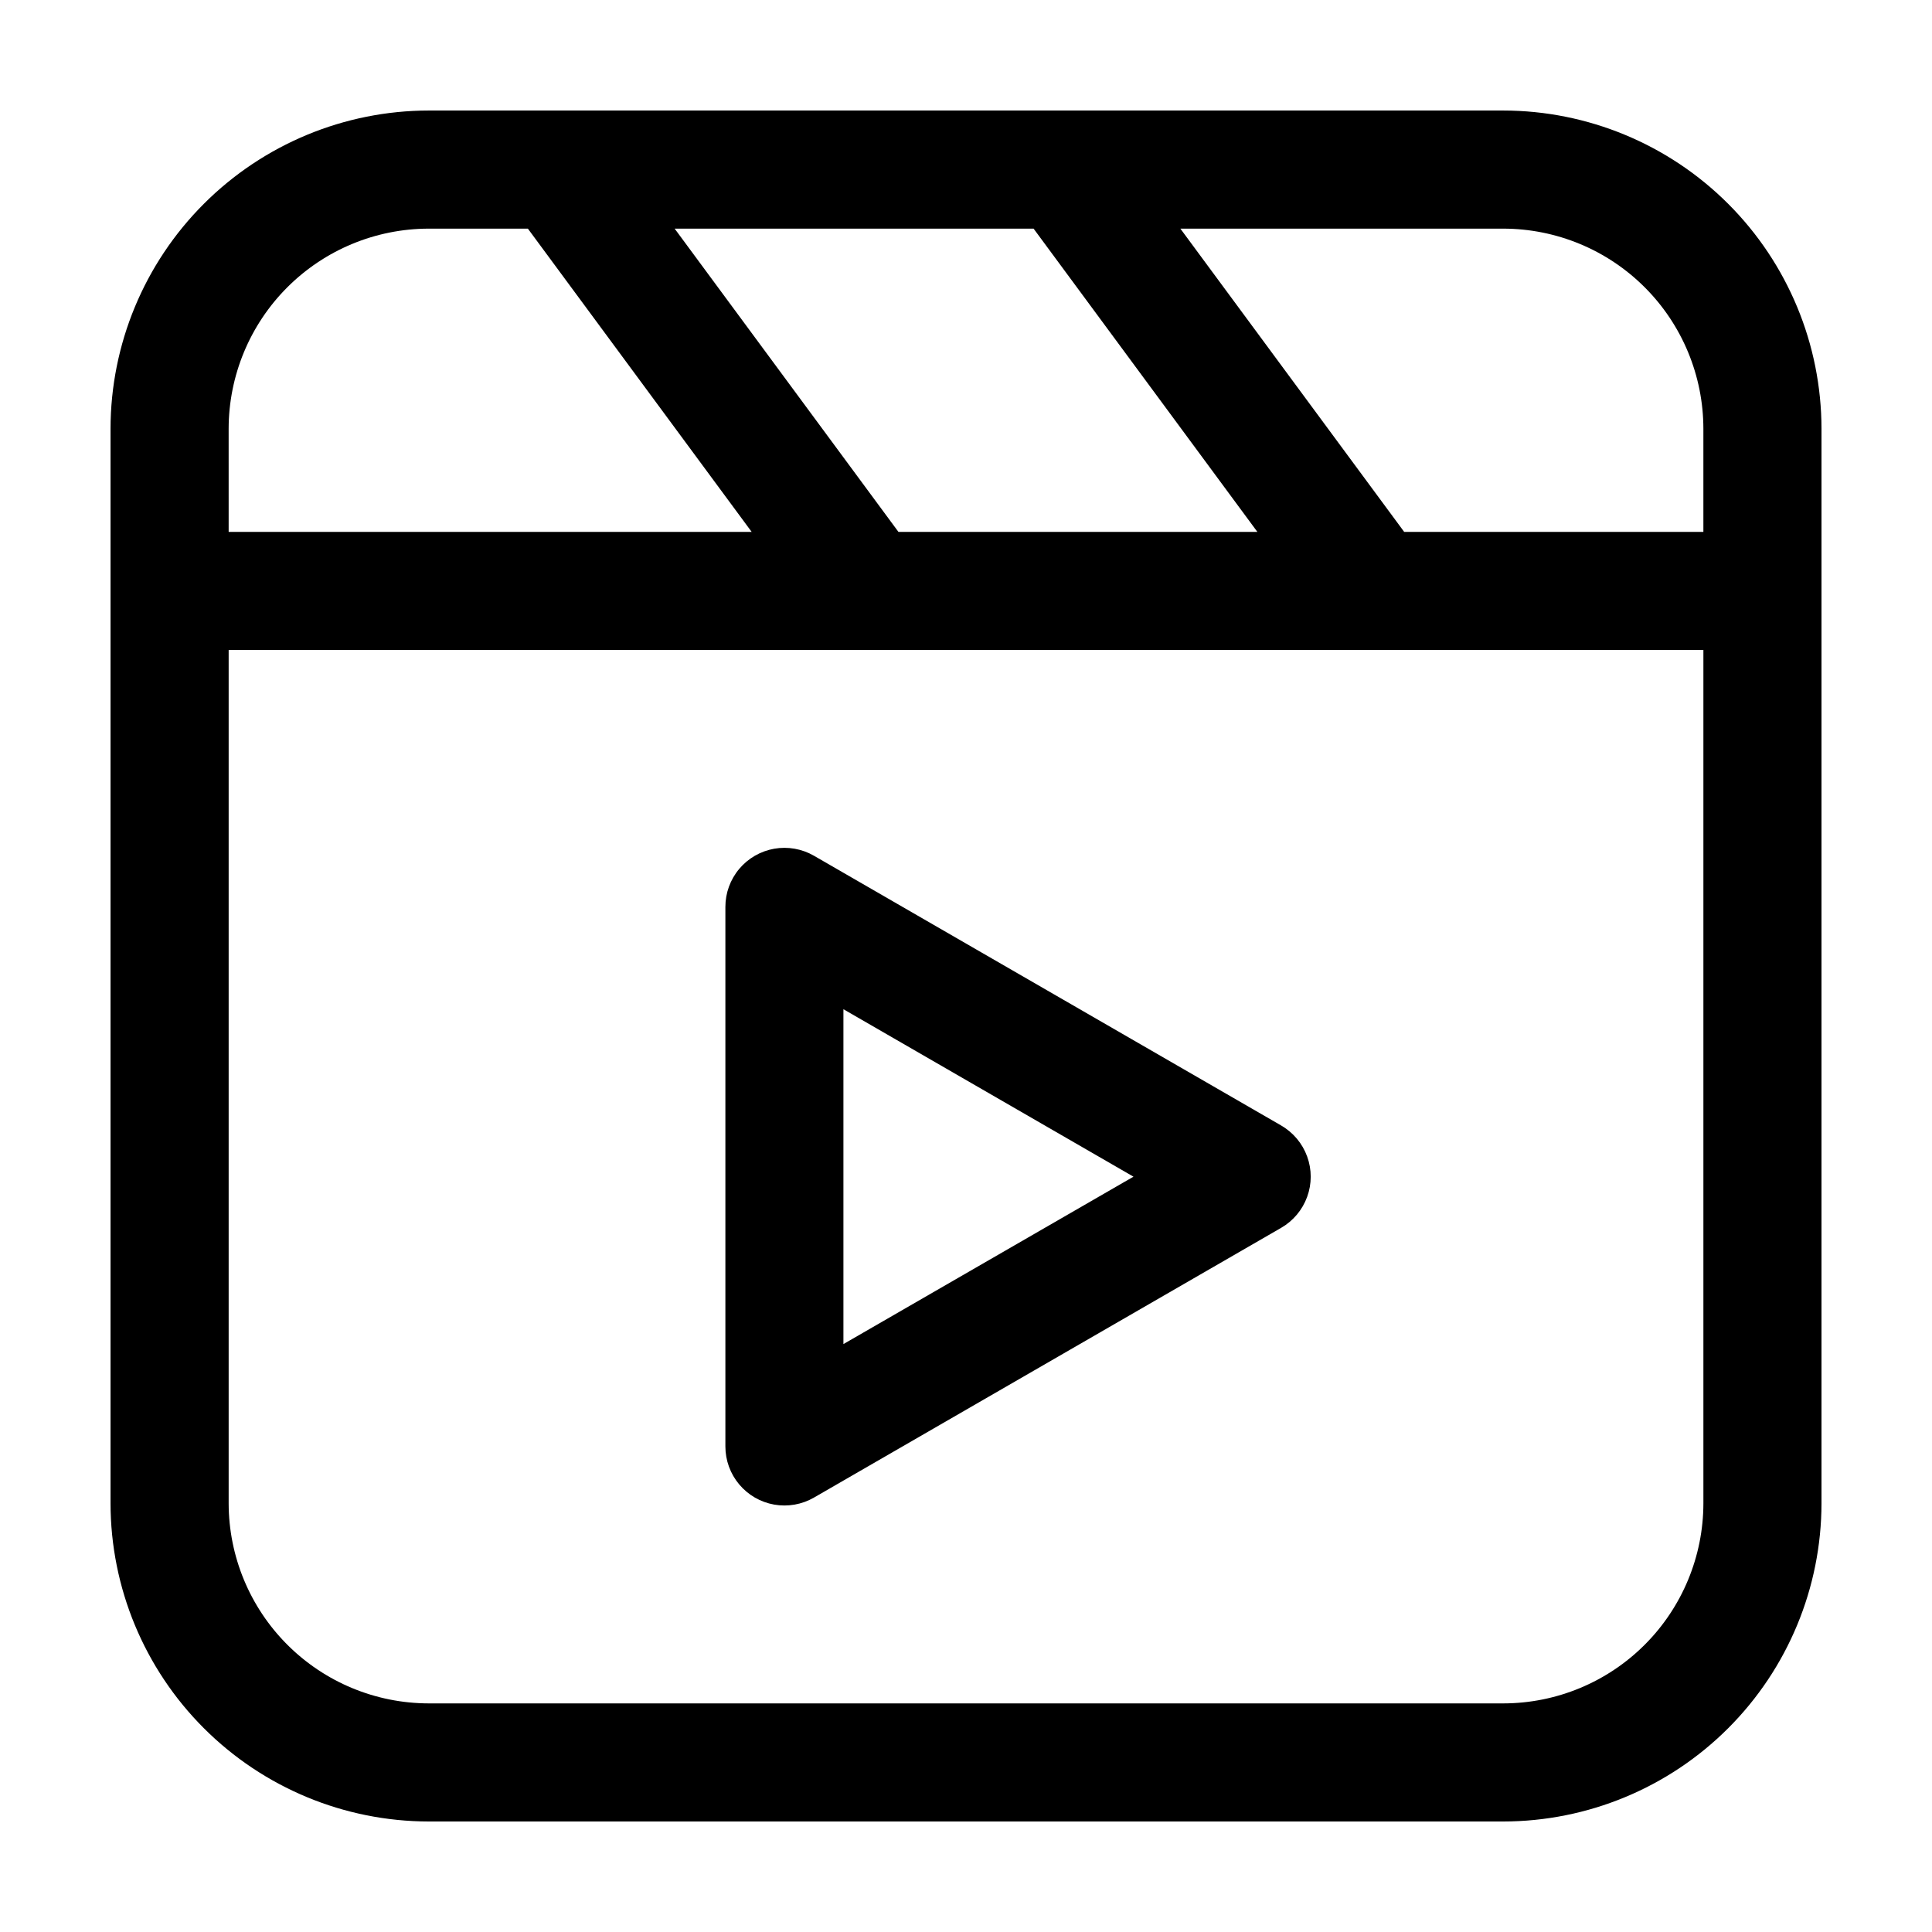<?xml version="1.0" encoding="UTF-8"?>
<!-- Uploaded to: SVG Find, www.svgrepo.com, Generator: SVG Find Mixer Tools -->
<svg fill="#000000" width="800px" height="800px" version="1.1" viewBox="144 144 512 512" xmlns="http://www.w3.org/2000/svg">
 <path d="m542.39 173.29h-284.77c-22.359 0.023-43.793 8.918-59.602 24.727-15.809 15.809-24.703 37.242-24.727 59.602v284.77c0.023 22.355 8.918 43.789 24.727 59.598 15.809 15.809 37.242 24.703 59.602 24.727h284.77c22.355-0.023 43.793-8.914 59.602-24.723 15.809-15.809 24.699-37.246 24.723-59.602v-284.77c-0.023-22.359-8.918-43.793-24.727-59.602-15.809-15.809-37.242-24.703-59.598-24.727zm53.023 84.328v27.336h-79.293l-59.309-80.363h85.578c14.059 0.016 27.535 5.606 37.477 15.547 9.941 9.941 15.531 23.422 15.547 37.48zm-177.5-53.027 59.301 80.363h-95.121l-59.305-80.363zm-213.32 53.027c0.016-14.059 5.606-27.539 15.547-37.48 9.941-9.941 23.422-15.531 37.48-15.547h26.27l59.305 80.363h-138.6zm337.8 337.8h-284.77c-14.059-0.016-27.539-5.606-37.48-15.547-9.941-9.941-15.531-23.418-15.547-37.477v-226.14h390.82v226.14c-0.016 14.059-5.606 27.535-15.547 37.477-9.941 9.941-23.418 15.531-37.477 15.547zm-58.887-153.16-123.8-71.477c-3.188-1.84-6.922-2.496-10.543-1.859-3.625 0.641-6.906 2.535-9.273 5.356-2.363 2.82-3.66 6.383-3.656 10.062v142.98c0 3.68 1.293 7.242 3.66 10.059 2.363 2.82 5.644 4.715 9.27 5.356 3.621 0.637 7.356-0.02 10.543-1.859l123.82-71.492c3.188-1.84 5.621-4.742 6.879-8.199 1.262-3.457 1.262-7.246 0-10.707-1.258-3.457-3.691-6.359-6.879-8.199zm-115.99 57.938v-88.742l76.867 44.379z"/>
</svg>